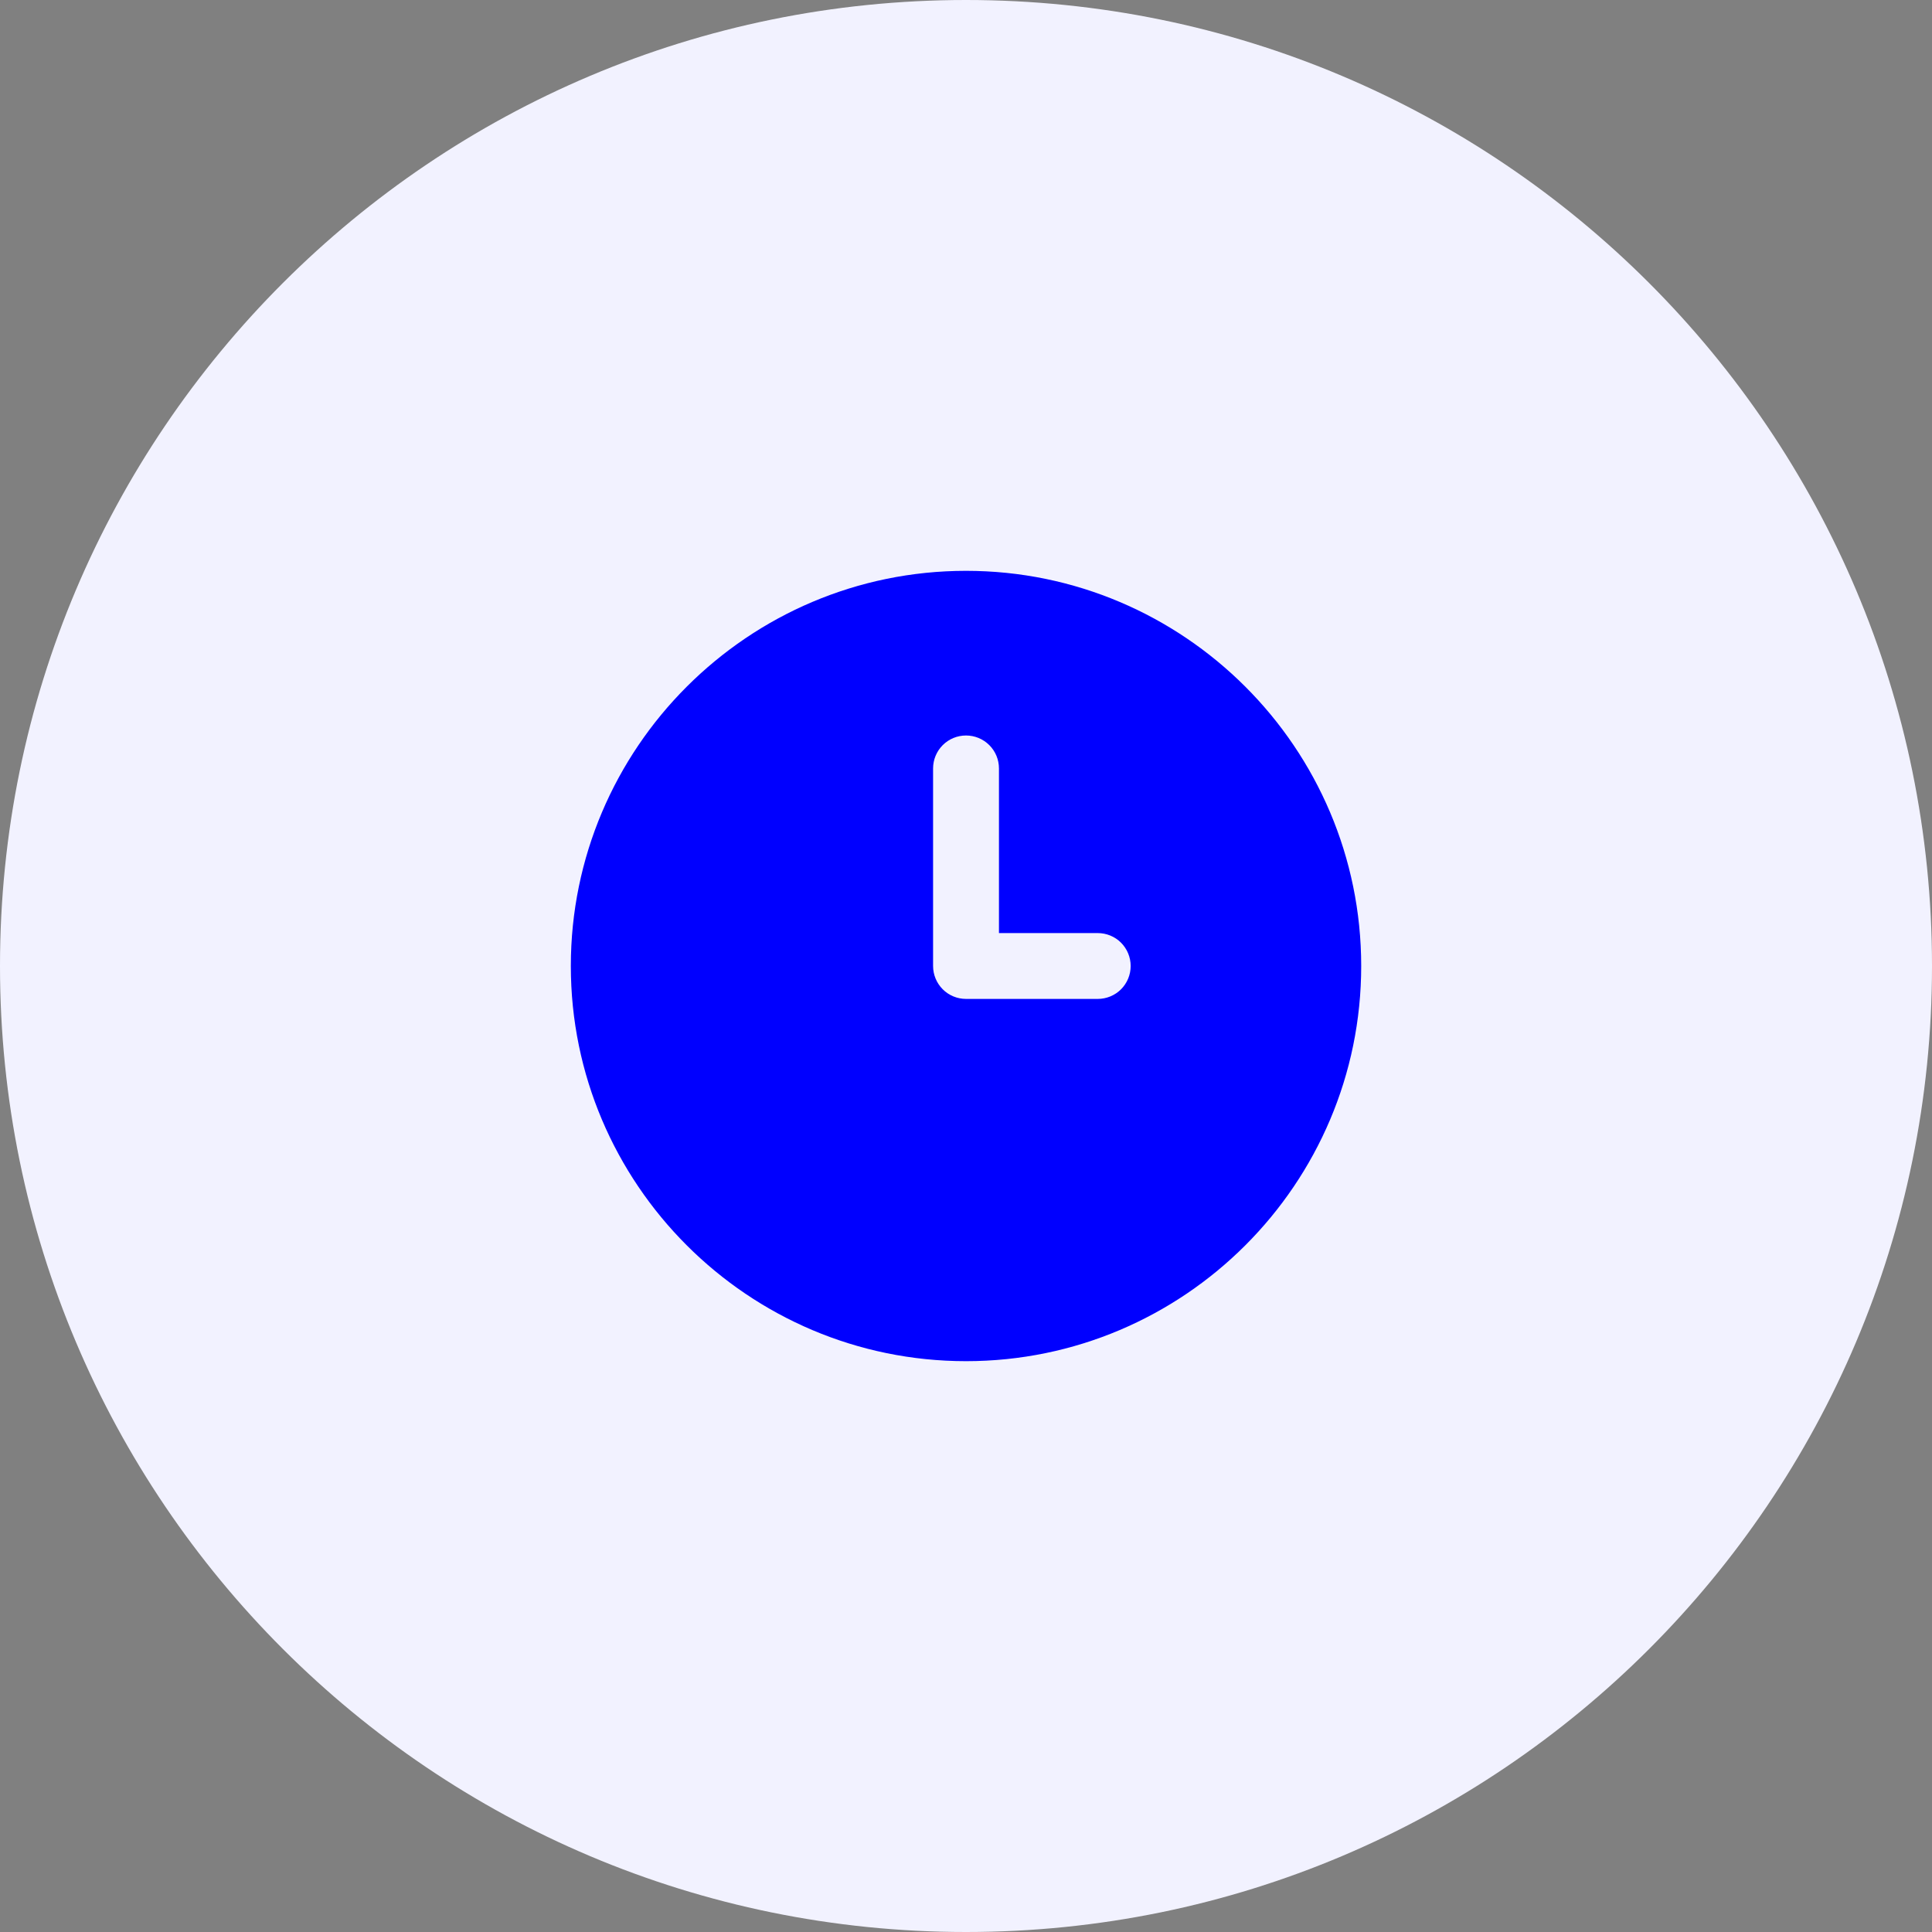 <?xml version="1.0" encoding="UTF-8"?> <svg xmlns="http://www.w3.org/2000/svg" width="52" height="52" viewBox="0 0 52 52" fill="none"><rect x="0" y="0" width="52" height="52" fill="#808080" stroke="none"/><path d="M52 26C52 40.359 40.359 52 26 52C11.641 52 0 40.359 0 26C0 11.641 11.641 0 26 0C40.359 0 52 11.641 52 26Z" fill="#F2F2FF"></path><g clip-path="url(#clip0_1214_12)"><path d="M26.001 15.364C20.136 15.364 15.364 20.135 15.364 26C15.364 31.865 20.136 36.636 26.001 36.636C31.866 36.636 36.637 31.865 36.637 26C36.637 20.135 31.866 15.364 26.001 15.364ZM29.546 26.886H26.001C25.765 26.886 25.54 26.793 25.374 26.627C25.208 26.46 25.114 26.235 25.114 26V20.682C25.114 20.447 25.208 20.221 25.374 20.055C25.54 19.889 25.765 19.796 26.001 19.796C26.236 19.796 26.461 19.889 26.627 20.055C26.794 20.221 26.887 20.447 26.887 20.682V25.114H29.546C29.781 25.114 30.007 25.207 30.173 25.373C30.339 25.54 30.432 25.765 30.432 26C30.432 26.235 30.339 26.46 30.173 26.627C30.007 26.793 29.781 26.886 29.546 26.886Z" fill="#0000FF"></path></g><defs><clipPath id="clip0_1214_12"><rect width="21.273" height="21.273" fill="white" transform="translate(15.364 15.364)"></rect></clipPath></defs></svg> 